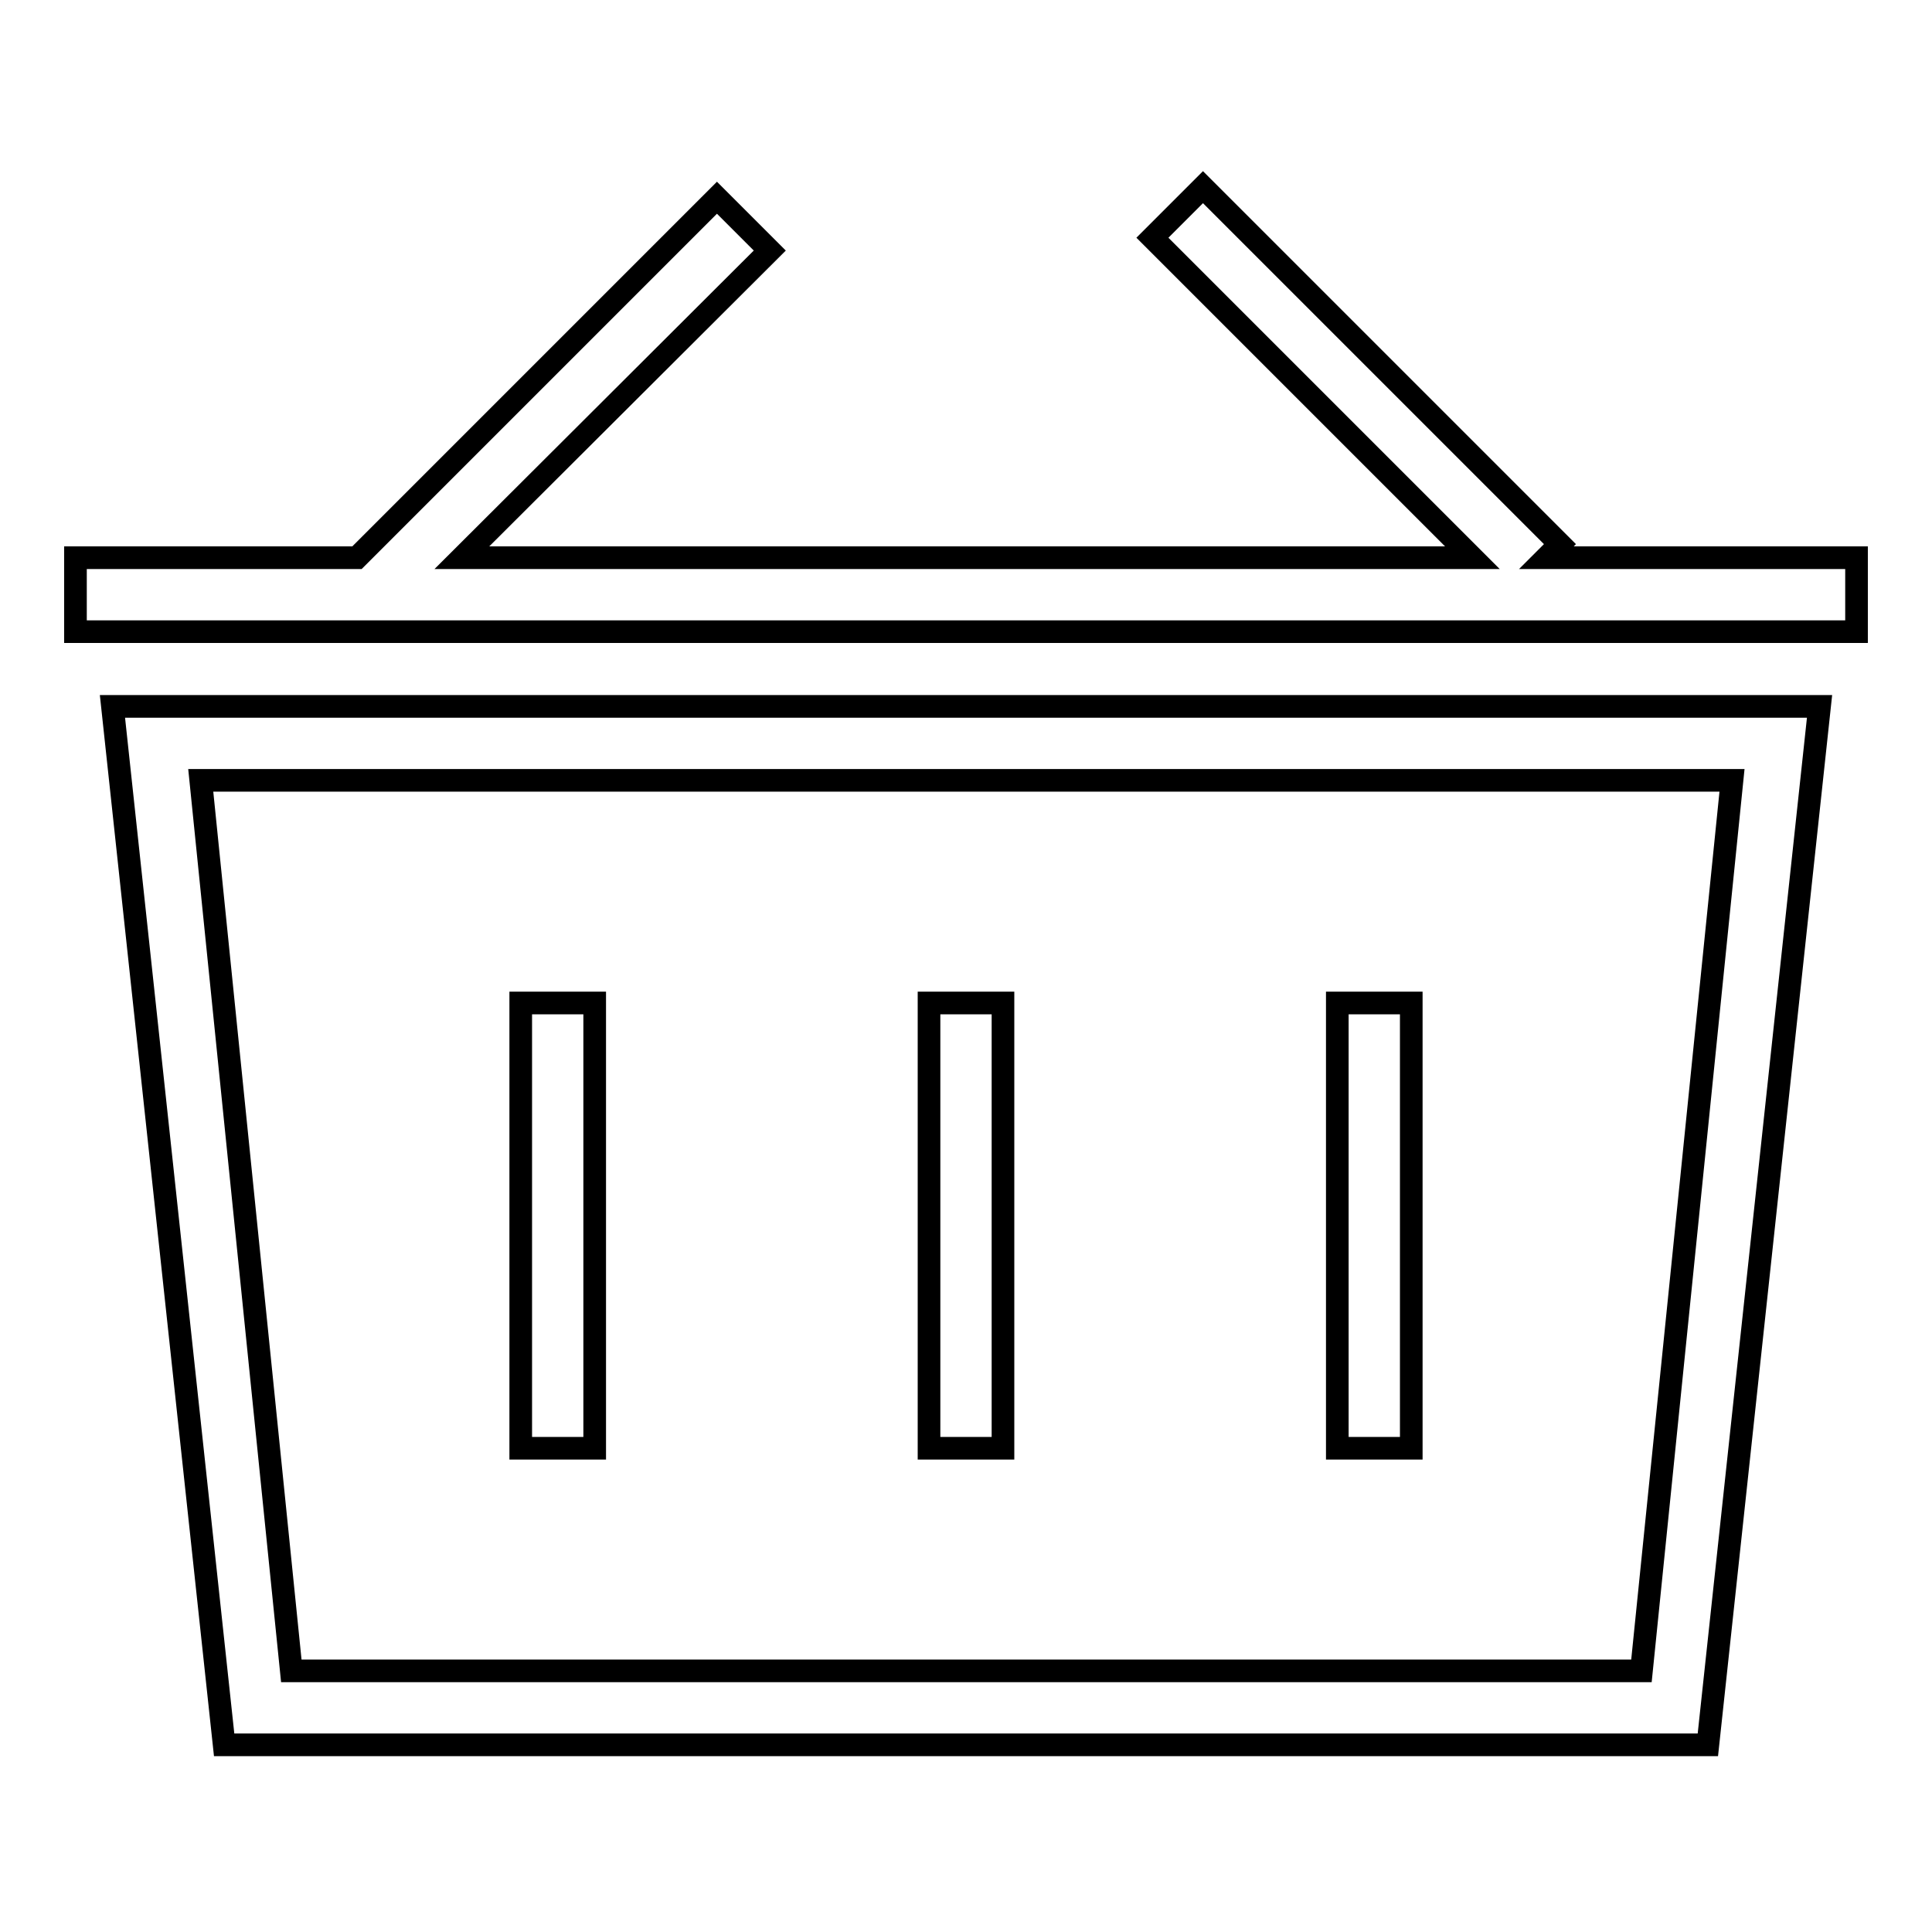 <?xml version="1.0" encoding="utf-8"?>
<!-- Svg Vector Icons : http://www.onlinewebfonts.com/icon -->
<!DOCTYPE svg PUBLIC "-//W3C//DTD SVG 1.1//EN" "http://www.w3.org/Graphics/SVG/1.1/DTD/svg11.dtd">
<svg version="1.1" xmlns="http://www.w3.org/2000/svg" xmlns:xlink="http://www.w3.org/1999/xlink" x="0px" y="0px" viewBox="0 0 256 256" enable-background="new 0 0 256 256" xml:space="preserve">
<g><g><path stroke-width="3" fill-opacity="0" stroke="#000000"  d="M246,83.7H10v-9.8h37.3L95,26.2l7,7L61.2,73.9h133.9l-42.4-42.4l6.7-6.7l47.3,47.3l-1.8,1.8H246V83.7z M226.3,231.2H29.7L14.9,93.6h226.2L226.3,231.2z M38.6,221.4h178.9l12-118H26.6L38.6,221.4z M177.2,132.9h9.8v59h-9.8V132.9z M123.1,132.9h9.8v59h-9.8V132.9z M69,132.9h9.8v59H69V132.9z"/></g></g>
</svg>
